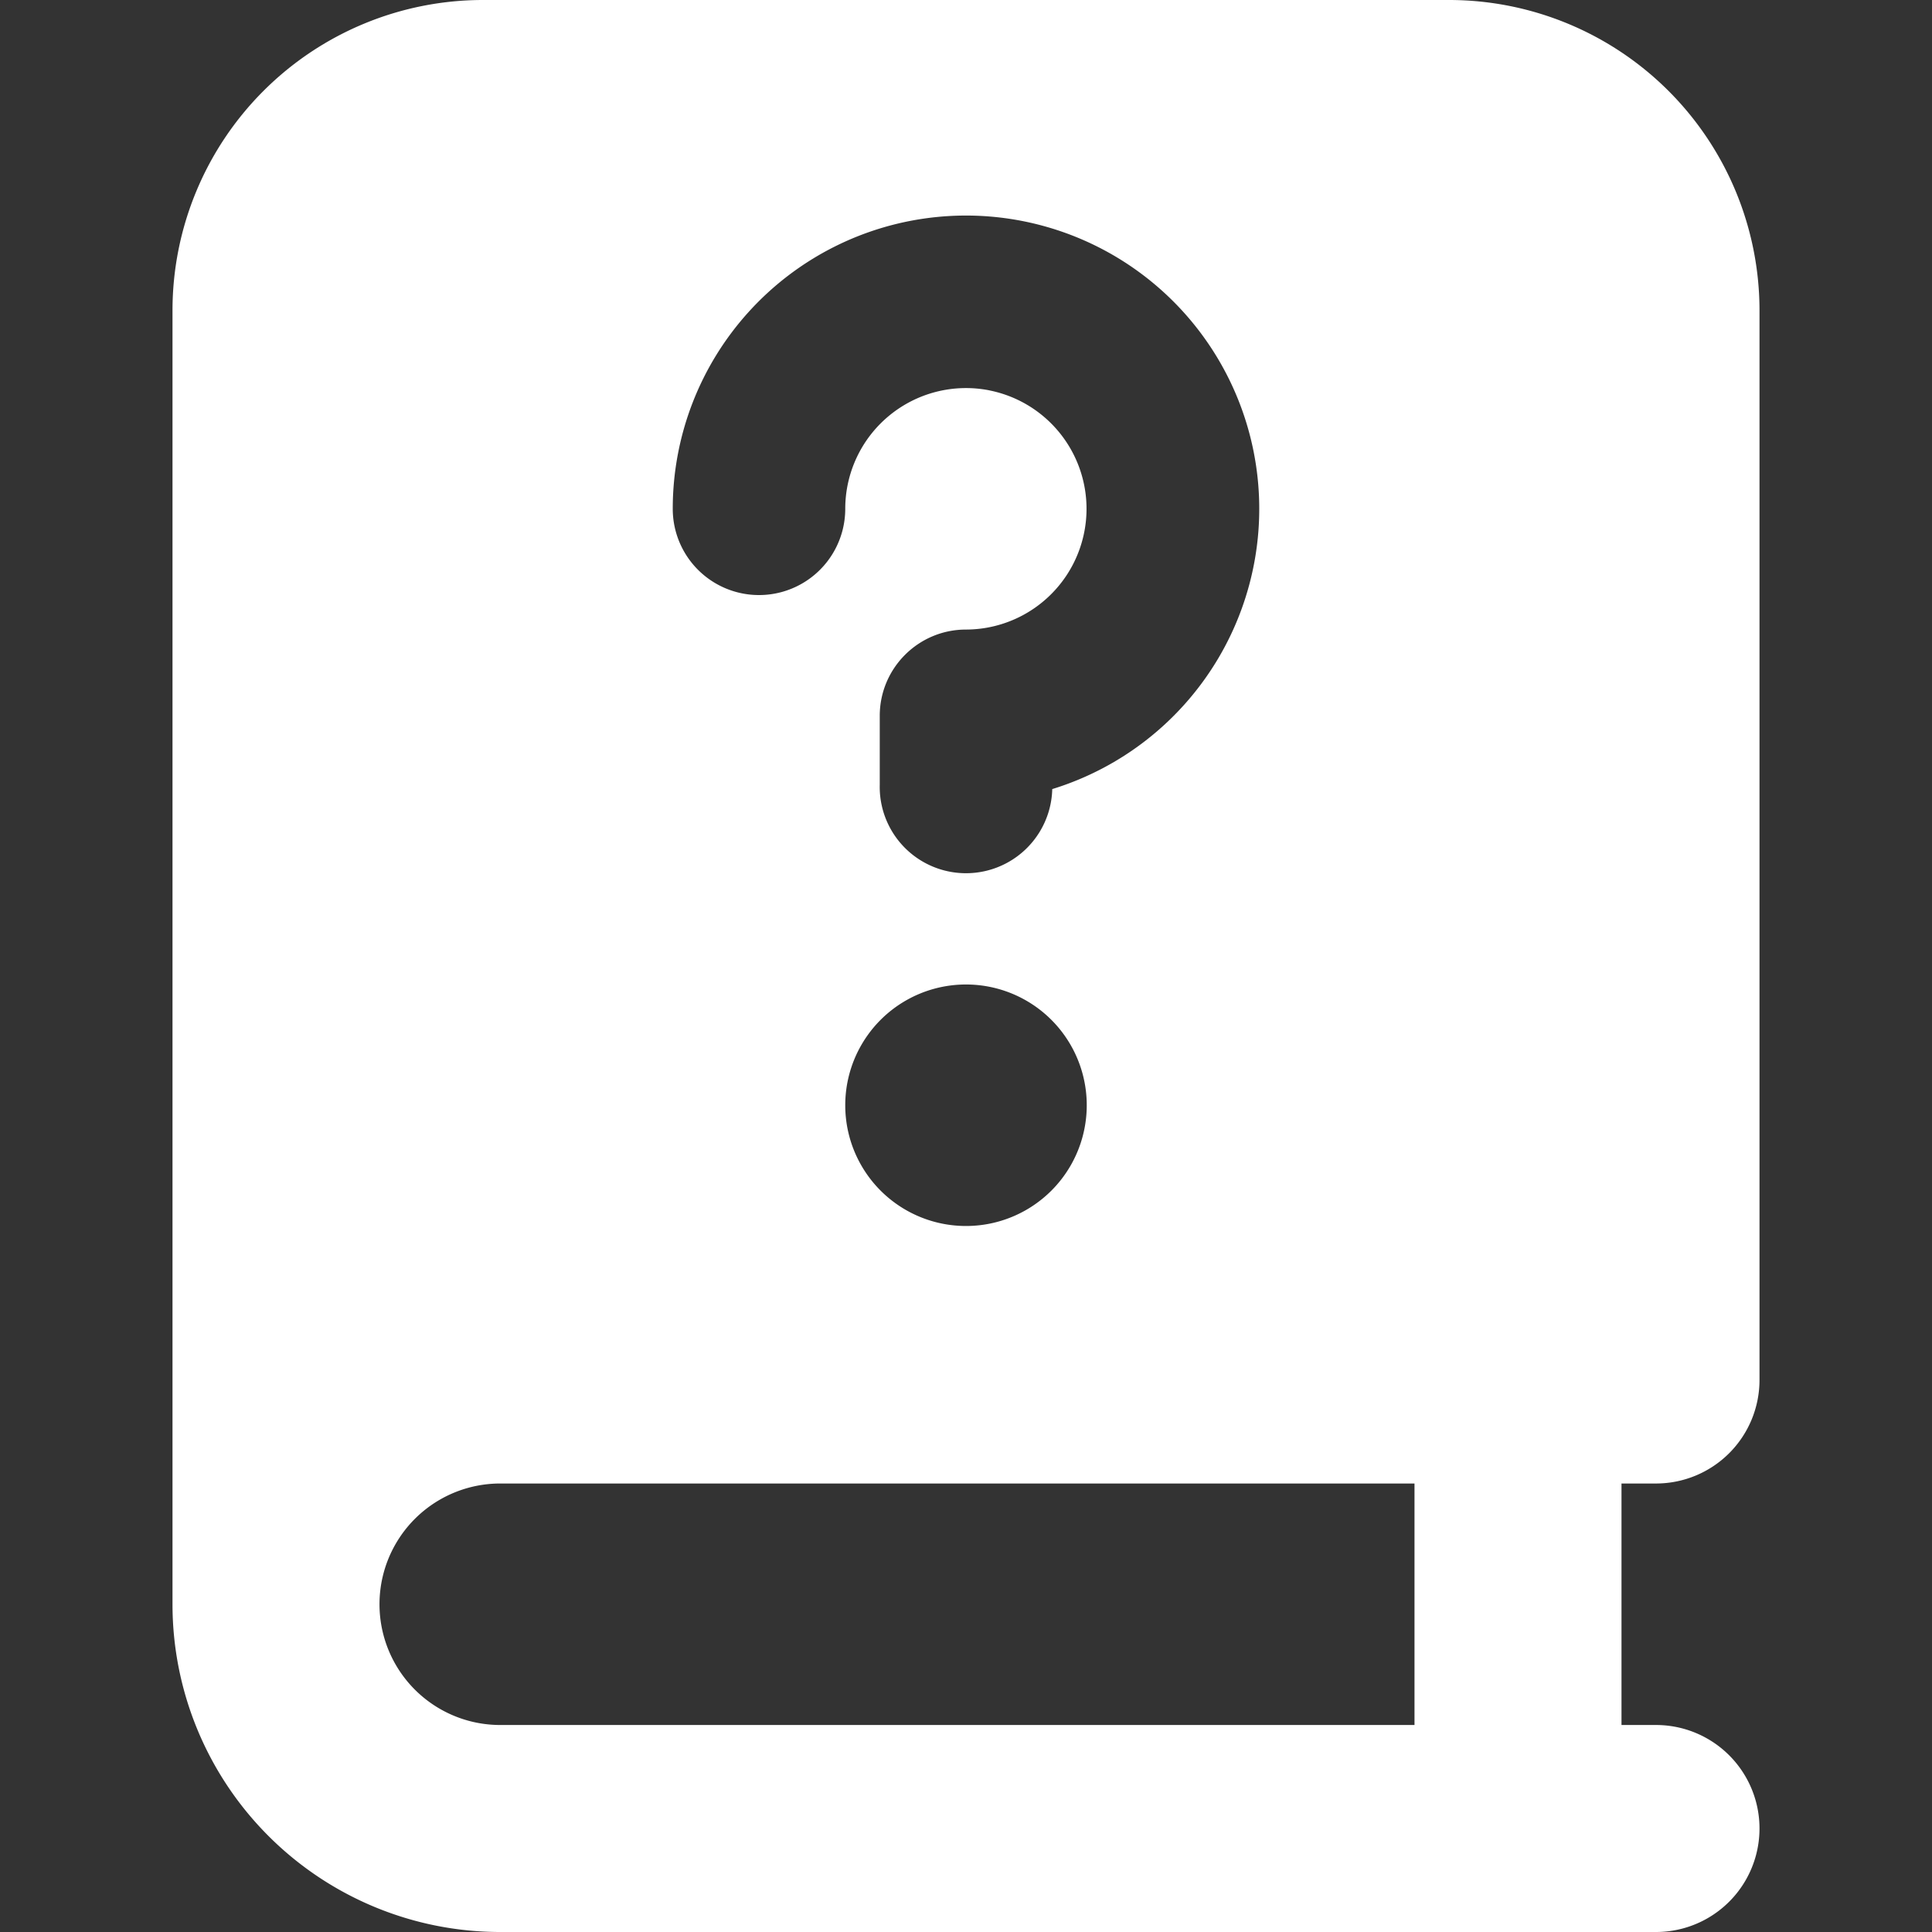 <svg xmlns="http://www.w3.org/2000/svg" width="14" height="14"><rect width="100%" height="100%" fill="#333333" stroke="none"/><path fill="#fff" fill-rule="evenodd" d="M12 10.75h-.25v1.75H12a.75.75 0 0 1 0 1.5H3.625a2.375 2.375 0 0 1-2.375-2.375V2.25A2.25 2.25 0 0 1 3.5 0h7a2.25 2.25 0 0 1 2.25 2.25V10a.75.75 0 0 1-.75.75m-8.375 0h6.625v1.75H3.625a.875.875 0 0 1 0-1.75m3.546-7.921a.875.875 0 0 0-1.046.858.625.625 0 1 1-1.25 0 2.125 2.125 0 1 1 2.75 2.031.625.625 0 0 1-1.25-.031v-.5c0-.345.28-.625.625-.625a.875.875 0 0 0 .17-1.733ZM7 8.884a.875.875 0 1 1 0-1.75.875.875 0 0 1 0 1.75" clip-rule="evenodd"/></svg>